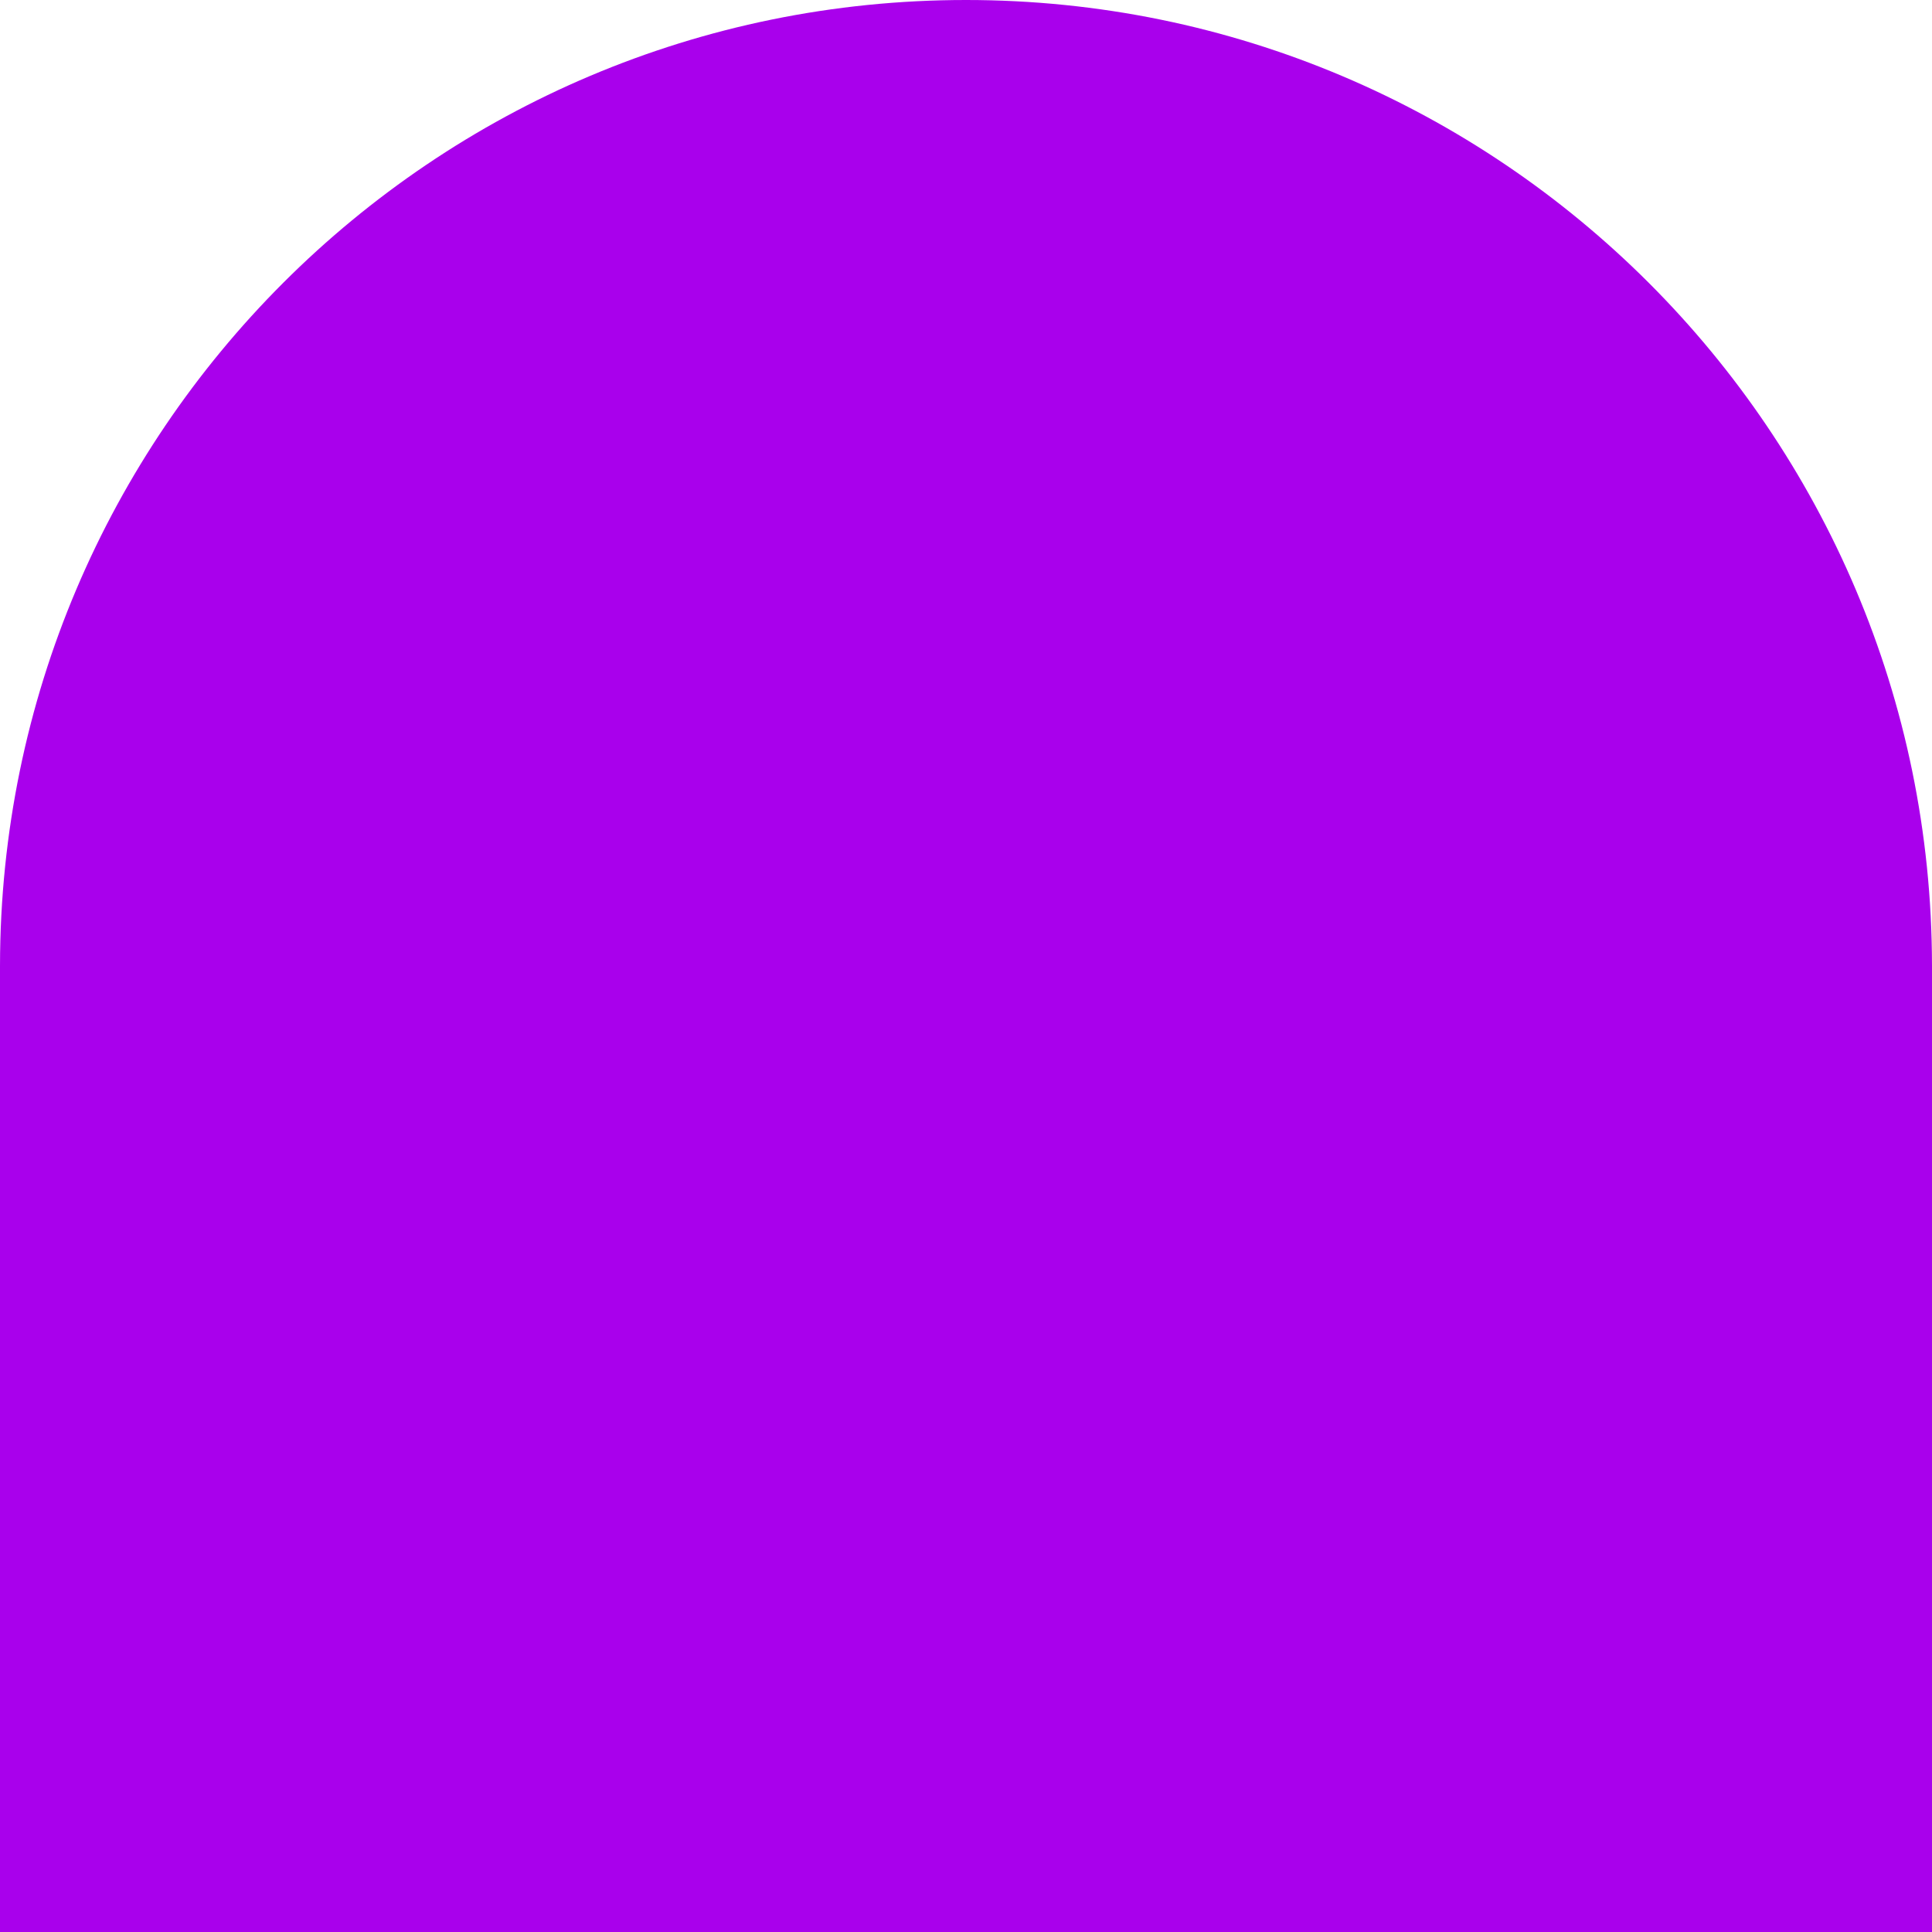<?xml version="1.0" encoding="UTF-8"?> <svg xmlns="http://www.w3.org/2000/svg" width="300" height="300" viewBox="0 0 300 300" fill="none"><path d="M150 0C232.78 0 299.898 67.098 299.999 149.906H300V300H0V149.906H0.001C0.102 67.098 67.22 1.64911e-05 150 0Z" fill="#A900EC"></path></svg> 